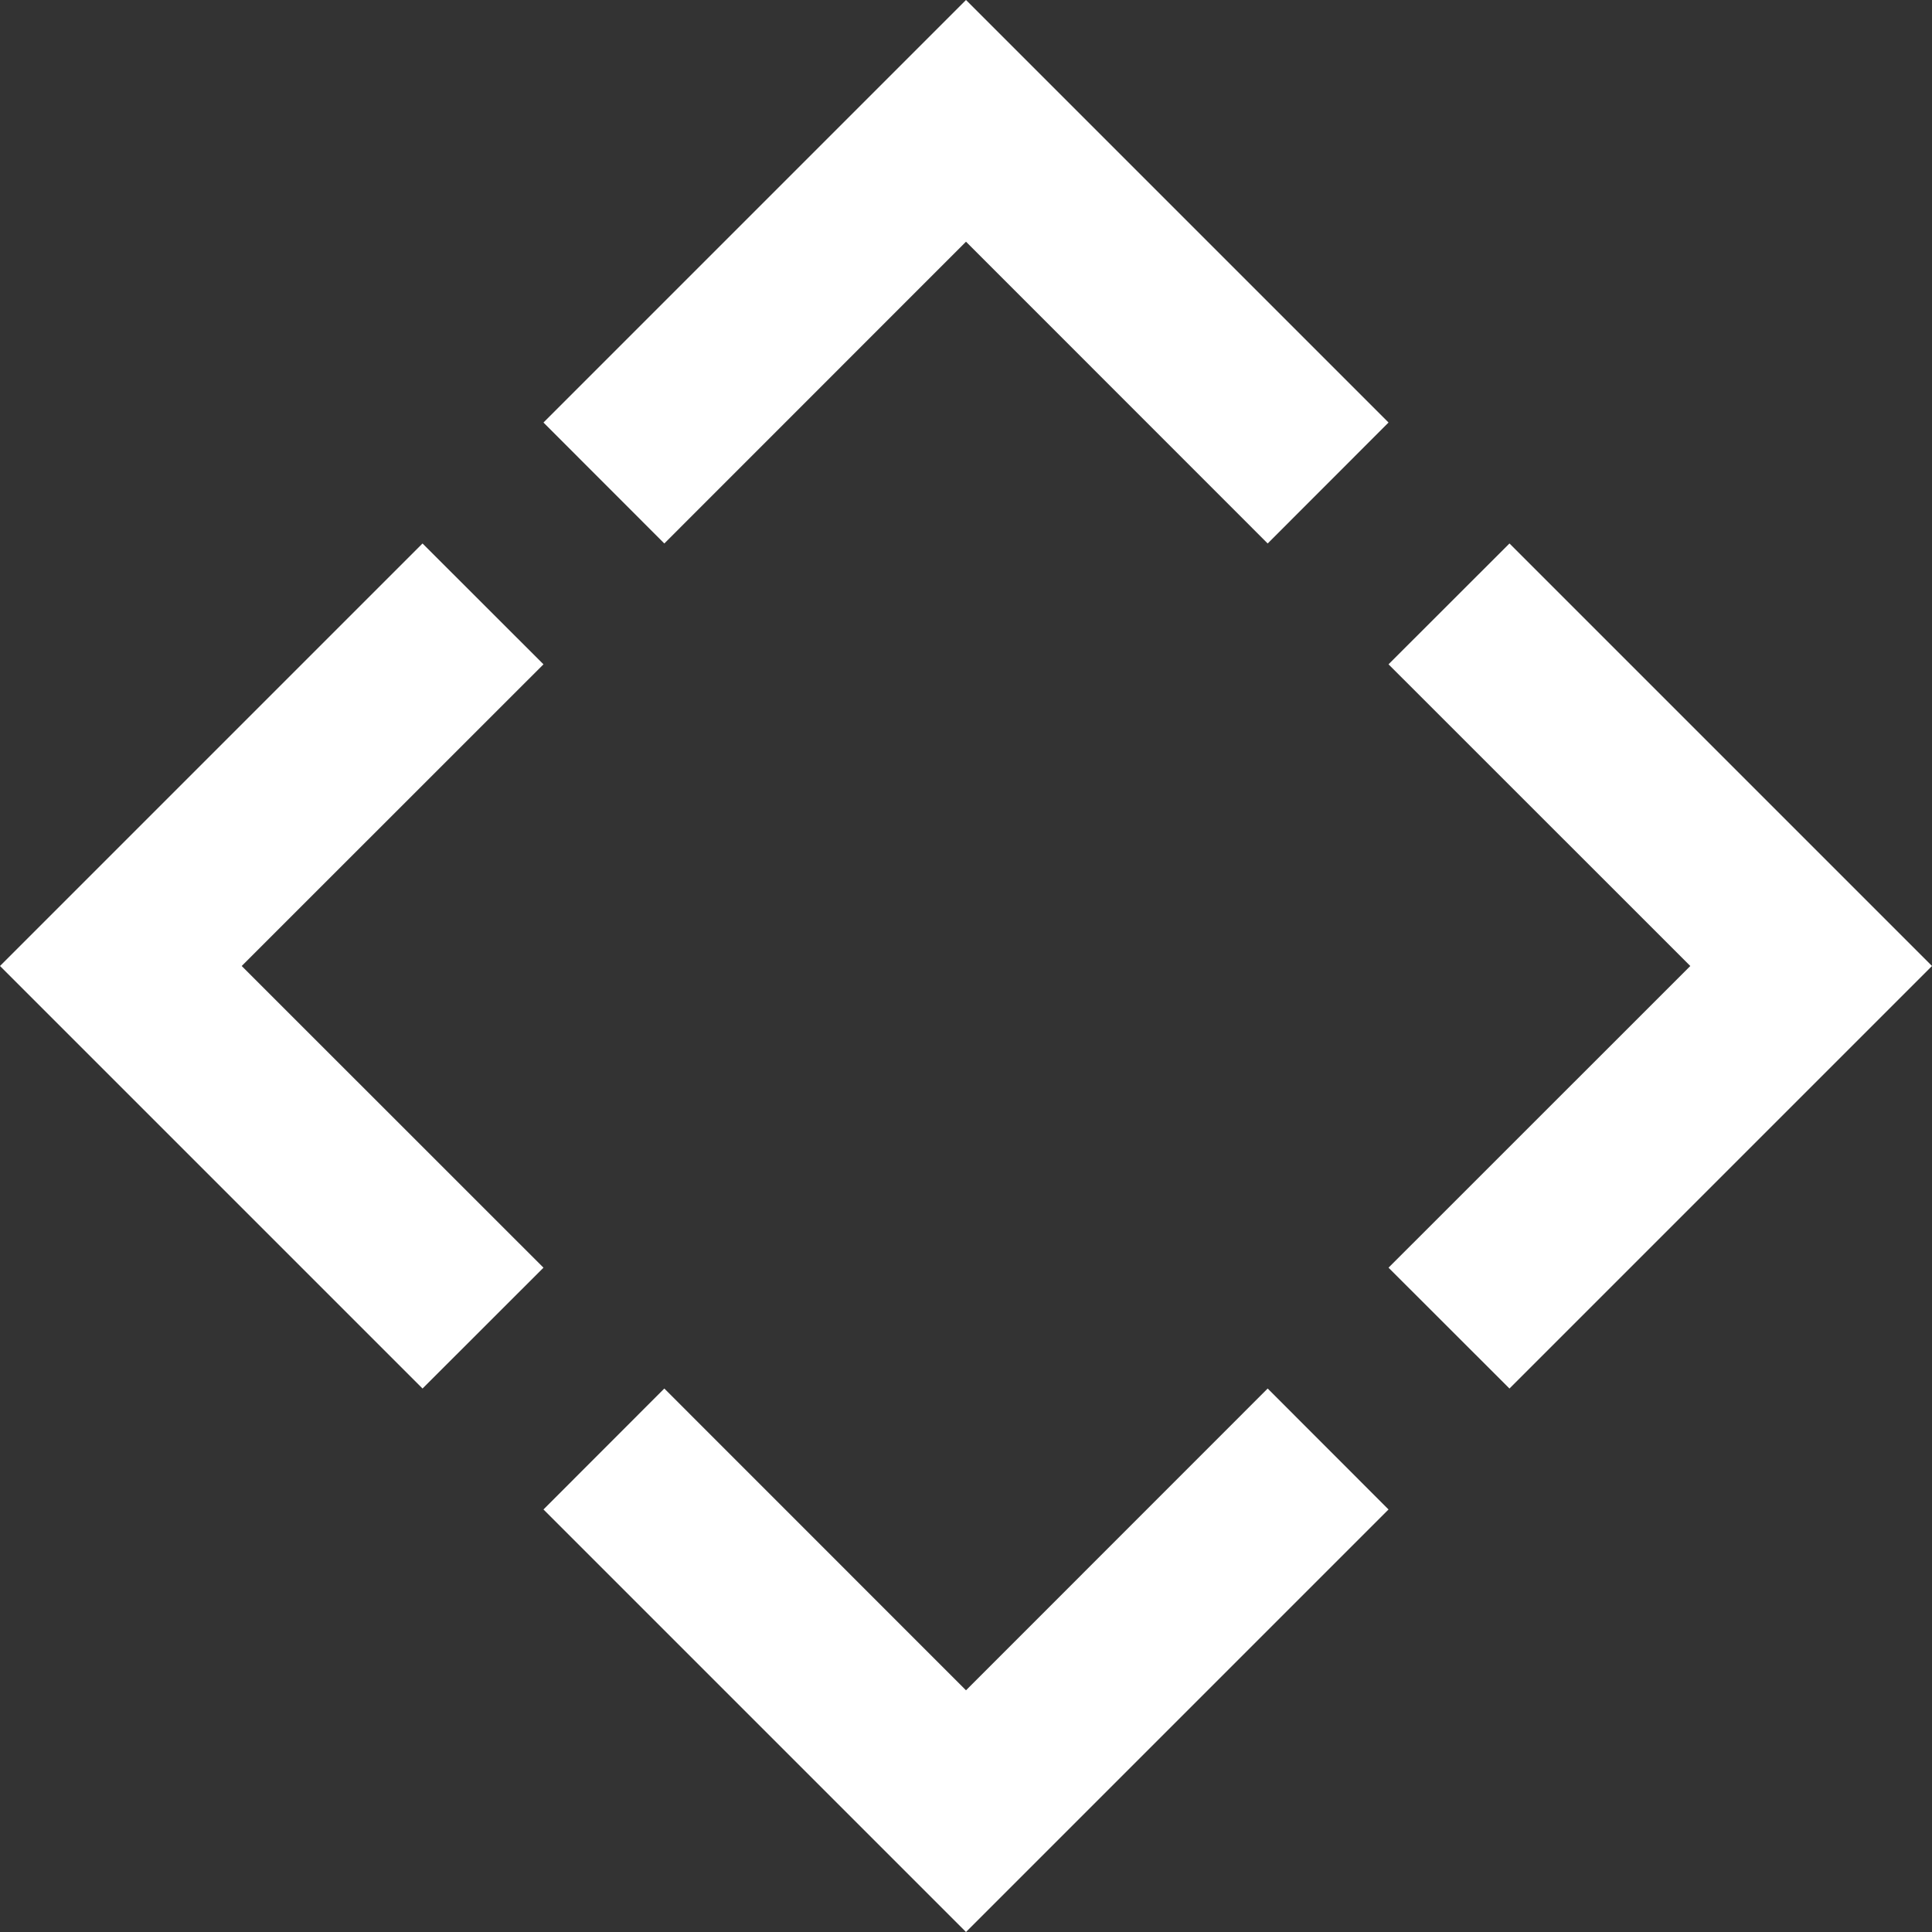 <?xml version="1.0" encoding="UTF-8"?>
<svg id="Layer_2" data-name="Layer 2" xmlns="http://www.w3.org/2000/svg" viewBox="0 0 200 200">
  <rect x="0" y="0" width="200" height="200" fill="#333333" stroke="none"/>
  <defs>
    <style>
      .cls-1 {
        fill: #fff;
        stroke-width: 0px;
      }
    </style>
  </defs>
  <g id="Layer_2-2" data-name="Layer 2">
    <g>
      <polygon class="cls-1" points="156.26 143.74 200 100 156.26 56.26 143.74 68.77 174.98 100 143.74 131.23 156.26 143.74"/>
      <polygon class="cls-1" points="25.02 100 56.26 68.77 43.74 56.26 0 100 43.74 143.74 56.26 131.23 25.02 100"/>
      <polygon class="cls-1" points="131.23 143.74 100 174.98 68.77 143.74 56.26 156.26 100 200 143.74 156.26 131.23 143.74"/>
      <polygon class="cls-1" points="68.77 56.26 100 25.02 131.23 56.26 143.74 43.74 100 0 56.26 43.74 68.77 56.26"/>
    </g>
  </g>
</svg>